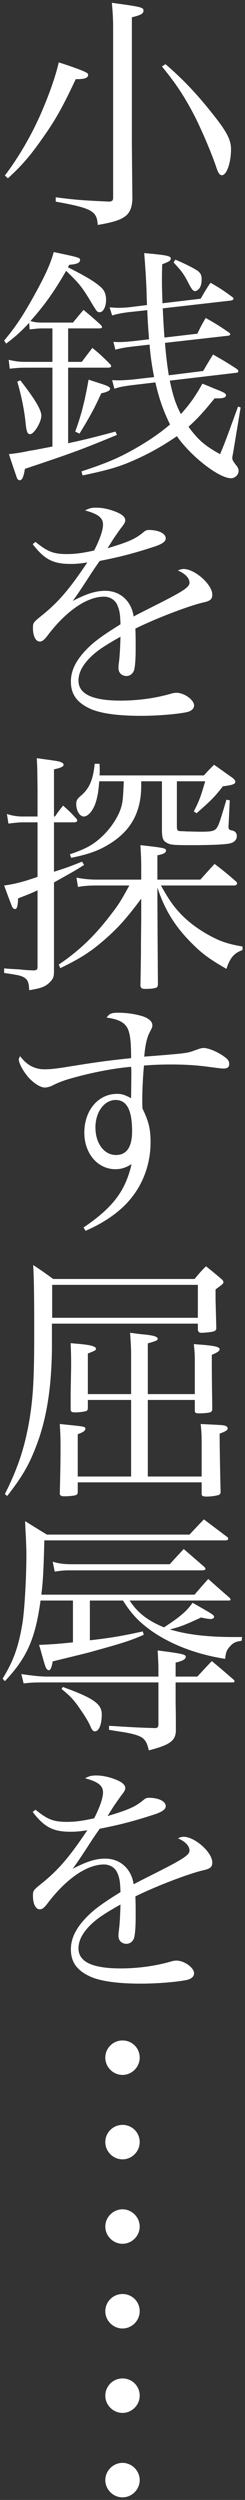 <svg width="62" height="631" fill="none" xmlns="http://www.w3.org/2000/svg"><rect width="100%" height="100%" fill="#333333" stroke="none"/><path d="M35.35 583.37c0 2.37-1.98 4.35-4.35 4.35-2.37 0-4.35-1.98-4.35-4.35 0-2.43 1.98-4.35 4.35-4.35 2.43 0 4.35 1.92 4.35 4.35zm0 21.31c0 2.37-1.98 4.35-4.35 4.35-2.37 0-4.35-1.98-4.35-4.35 0-2.43 1.98-4.35 4.35-4.35 2.43 0 4.35 1.92 4.35 4.35zm0 21.32c0 2.36-1.98 4.34-4.35 4.34-2.37 0-4.35-1.98-4.35-4.34 0-2.38 1.98-4.36 4.35-4.36 2.37 0 4.35 1.98 4.35 4.36zM35.35 519.37c0 2.37-1.98 4.35-4.35 4.35-2.37 0-4.35-1.98-4.35-4.35 0-2.43 1.98-4.35 4.35-4.35 2.43 0 4.35 1.92 4.35 4.35zm0 21.31c0 2.37-1.98 4.35-4.35 4.35-2.37 0-4.35-1.98-4.35-4.35 0-2.43 1.98-4.35 4.35-4.35 2.43 0 4.35 1.92 4.35 4.35zm0 21.32c0 2.36-1.98 4.34-4.35 4.34-2.37 0-4.35-1.98-4.35-4.34 0-2.38 1.98-4.36 4.35-4.36 2.37 0 4.35 1.98 4.35 4.36zM8.28 457.35l.7-.57c3.08 2.49 4.55 3.07 8 3.07 2.05 0 3.91-.25 6.85-.9 1.41-2.75 2.24-5.12 2.24-6.53 0-1.72-1.21-2.68-4.54-3.58 1.09-.58 1.67-.7 2.87-.7 1.48 0 3.34.38 5 1.08 1.6.64 2.3 1.35 2.3 2.12 0 .44-.25.89-1.02 1.86-.58.76-1.34 1.91-1.86 2.62l-1.6 2.56c5.38-1.6 7.11-2.38 9.22-4.16.38-.32.76-.45 1.22-.45 2.49 0 4.28.89 4.28 2.11 0 .77-.83 1.41-2.74 2.05-5.7 1.85-8.78 2.62-13.96 3.65-1.15 1.6-1.92 2.75-3.39 5.05-1.73 2.63-2.25 3.39-3.45 5.06 3.58-1.86 5.82-2.56 8.25-2.56 3.77 0 6.59 2.56 7.17 6.47 1.08-.58 1.08-.58 6.27-3.2 6.33-3.2 7.87-4.23 7.87-5.32 0-1.15-1.09-2.3-2.94-3.08.7-.31 1.02-.38 1.47-.38 2.81 0 7.23 3.91 7.23 6.47 0 1.15-.52 1.6-2.3 1.98-3.84.9-12.16 4.1-17.16 6.59.07 2.05.07 2.44.07 5.19 0 2.88-.19 4.93-.51 5.57-.32.7-1.02 1.21-1.8 1.21-1.22 0-2.04-.83-2.04-1.98 0-.25 0-.58.06-1.03.26-1.85.38-4.09.45-6.91-3.97 2.24-5.83 3.46-7.49 5.06-2.11 2.05-3.14 4.03-3.14 6.01 0 3.4 3.52 5.06 10.69 5.06 4.48 0 8.96-.64 12.87-1.79.44-.13.89-.19 1.21-.19 1.99 0 4.48 1.79 4.48 3.2 0 .83-.71 1.47-1.98 1.72-2.63.52-7.49.9-11.46.9-6.01 0-10.43-.64-12.99-1.86-3.26-1.53-4.74-3.64-4.74-6.78 0-3.01 1.48-5.76 4.61-8.77 1.67-1.6 3.71-3.07 7.94-5.69-.07-2.69-.26-3.72-.89-5.06-.58-1.15-1.86-1.92-3.27-1.92-4.23 0-9.28 3.4-13.89 9.28-1.22 1.66-1.73 2.05-2.37 2.05-1.02 0-1.73-1.35-1.73-3.39 0-1.28.06-1.41 1.86-2.88 4.54-3.59 7.36-6.92 11.9-13.7-2.1.32-2.94.38-4.28.38-4.36 0-6.6-1.14-9.54-4.99zM40.09 423.18v-2.31c0-.96-.07-1.92-.19-4.29 6.46.84 7.1 1.02 7.1 1.6 0 .64-.77 1.02-2.56 1.48v3.52h5.5c1.6-1.73 2.06-2.24 3.66-3.91 2.42 1.99 3.13 2.63 5.5 4.67.19.2.25.32.25.39 0 .25-.19.32-.57.32H44.44v5.18c.06 2.5.06 4.17.06 4.99v2.24c-.19 2.37-1.6 3.4-6.84 4.74-.39-1.73-.77-2.43-1.6-3.14-.71-.51-2.06-.96-3.84-1.28-.07-.06-1.54-.25-4.62-.76v-1.02c7.05.44 7.3.44 11.4.57h.38c.45 0 .71-.32.71-.97v-10.55H11.93c-3.33 0-3.65 0-5.95.25l-.58-2.36c3 .44 4.86.64 6.53.64h28.16zm17.47-19.2H32.8c2.04 3.13 4.54 5.05 8.7 6.78 4.1-2.69 5.7-4.03 7.23-6.21 5.18 2.95 5.44 3.07 5.44 3.59 0 .26-.39.51-.83.51-.39 0-1.41-.13-2.44-.39-4.03 1.86-5.3 2.37-7.93 3.01 4.54 1.35 9.47 1.93 16.63 1.93h1.67l-.13.95c-1.54.19-2.17.51-3 1.47-.77.84-1.03 1.54-1.16 3.08-7.1-1.1-13.56-3.52-18.62-7.04-3.14-2.24-5.12-4.29-7.23-7.68h-8.39v10.04c5.06-.57 8.13-1.08 13.38-2.24l.26.84c-3.33 1.47-5.12 2.04-13 4.22-.32.13-3.71.96-10.04 2.5-.32 1.72-.58 2.24-1.03 2.24-.19 0-.51-.26-.71-.71-.12-.25-.38-1.02-.63-1.92-.45-1.6-.77-2.81-1.09-3.77 3.01-.13 4.35-.2 8.58-.64v-10.56h-8.2c-1.34 9.72-3.46 14.46-9.02 20.35l-.58-.64c2.63-4.23 3.97-7.81 4.94-13.51.57-3 1.08-11.71 1.08-17.72 0-1.16 0-1.16-.13-4.48-.13-2.31-.13-2.31-.19-4.04 2.44 1.54 3.2 1.99 5.5 3.4h36.1c1.79-1.92 1.79-1.92 3.64-3.84l6.02 4.54c.07.13.13.26.13.32 0 .26-.25.44-.64.44H11.22c-.19 7.37-.32 10.12-.76 13.7h38.78c1.47-1.72 1.92-2.24 3.46-3.96 1.72 1.53 3.52 3.13 5.37 4.73.19.19.26.33.26.45 0 .26-.13.26-.77.26zm-43.71-7.3l-.51-2.5c1.46.45 2.75.64 4.86.64h24.77c1.47-1.66 1.98-2.17 3.52-3.84l5.18 4.48c.19.2.33.39.33.52 0 .25-.26.38-1.1.38H17.75c-1.47 0-2.24.06-3.9.32zm1.73 29.63l.32-.51c7.8 2.82 9.85 4.29 9.85 6.91 0 2.56-.7 4.29-1.73 4.29-.38 0-.7-.26-1.02-1.02-.58-1.35-1.47-2.82-2.56-4.36-1.6-2.42-2.62-3.52-4.86-5.31zM37.4 351.88h11.9v-8.06c0-2.05-.06-2.82-.25-4.55 5.05.33 6.53.64 6.53 1.28 0 .45-.58.83-1.98 1.41v3.2c0 .44 0 2.5.12 10.37 0 .57-.12.77-.58.96-.44.13-1.79.25-2.68.25-.96 0-1.16-.12-1.16-.83v-2.56H37.4v19.33h13.63v-8.64c0-1.98-.06-2.82-.25-4.61 5.44.26 5.82.26 6.4.51.25.13.44.39.44.58 0 .45-.51.77-2.04 1.34 0 2.31.06 7.3.25 14.92-.19.44-.38.57-.77.64-.76.18-1.79.32-2.75.32s-1.21-.14-1.28-.58v-3.01H19.67v2.56c-.07.51-.25.64-.89.77-.78.12-1.67.19-2.31.19-.96 0-1.15-.07-1.34-.57.13-5.44.19-7.75.19-11.97 0-2.5-.06-3.53-.19-5.7 6.47.64 6.47.64 6.47 1.22 0 .45-.58.89-1.93 1.35v10.68h13.51v-19.33H22.23v2.11c-.06.58-.25.71-.77.77-.76.19-1.72.26-2.56.26-.7 0-.9-.13-1.02-.64v-4.29l.12-6.46c0-1.92 0-3.27-.12-6.08 1.22.12 2.12.18 2.75.25 2.57.26 3.65.64 3.65 1.15 0 .38-.13.45-2.05 1.22v10.24h10.95v-9.73c0-1.73-.07-3.07-.26-5.75 1.34.18 2.37.31 3.01.38 2.87.25 3.97.57 3.97 1.15 0 .38-.32.51-2.5 1.15v12.8zm12.67-17.79H13.14v6.4c-.12 10.05-1.4 18.05-4.16 24.96C7.2 370.06 5.4 373 1.82 377.6l-.58-.5c3.33-6.6 5.06-11.84 6.27-19.08.89-5.62 1.15-10.24 1.15-21.69 0-8.9-.06-13.44-.26-17.03 2.25 1.48 2.95 1.99 5.06 3.52h35.78c1.22-1.47 1.6-1.92 2.88-3.2 1.73 1.35 2.24 1.8 3.9 3.2.38.32.52.58.52.78 0 .38-.14.5-1.99 1.85v2.62l.19 7.3c-.12.45-.32.57-.76.7-.71.19-2.18.33-3.08.33-.44 0-.7-.2-.83-.71v-1.6zm0-1.47v-8.32H13.2v8.32h36.87zM21.66 310.66l-.52-.83c7.43-5.05 10.56-9.15 12.16-16-1.47.9-2.62 1.28-4.1 1.28-4.47 0-7.86-3.97-7.86-9.21 0-5.64 3.52-9.8 8.26-9.8 1.2 0 1.91.2 3.58 1.1 0-1.1.06-4.62.06-6.66 0-.14 0-.71-.06-1.28-5 .44-10.95 1.66-16.13 3.2-1.6.51-2.69.96-4.16 1.72-.39.13-1.09.32-1.47.32-1.16 0-2.62-.9-4.1-2.43-1.41-1.6-2.56-3.65-2.56-4.67 0-.13.13-.45.32-.83 1.66 2.23 3.65 3.33 6.21 3.33 1.28 0 2.69-.13 5.51-.58 7.54-1.22 9.85-1.54 16.38-2.24 0-3.84-.2-5.7-.71-7.1-.7-1.8-2.24-2.69-5.5-3.14.77-1.02 1.21-1.22 2.94-1.22 2.18 0 4.35.32 6.21.9 1.54.51 2.43 1.34 2.43 2.24 0 .51-.06.64-.64 1.73-.71 1.34-1.15 3.13-1.41 6.21l4.16-.32c6.14-.52 6.85-.58 8.52-1.22 1.6-.58 1.85-.64 2.36-.64 1.28 0 3.84 1.08 5.44 2.37.77.57 1.02 1.02 1.02 1.73 0 .7-.44 1.08-1.4 1.08-.45 0-.58 0-3.46-.38-3.32-.45-6.08-.64-9.85-.64-2.37 0-4.23.06-6.85.26-.26 2.43-.44 6.33-.44 8.7 0 .45 0 1.22.06 2.18 1.6 3.26 2.04 5.24 2.04 8.51 0 6.27-2.5 12.09-6.9 16.25-2.44 2.31-5.58 4.36-9.54 6.08zm11.77-25.15c0-5.31-1.34-7.87-4.16-7.87-2.87 0-5.12 3.01-5.12 6.91 0 4.03 2.18 6.98 5.19 6.98 2.75 0 4.09-2.05 4.09-6.02zM40.98 197.2h-5.24c0 2.55-.07 3.26-.26 4.54-.77 4.8-3.2 8.44-7.74 11.26-2.82 1.73-5.32 2.62-9.74 3.52l-.31-.9c3.84-1.28 5.89-2.36 8.13-4.48 2.18-2.04 3.9-4.67 4.67-6.84.57-1.67.64-2.44.83-7.1h-6.21c-.19 2.62-.45 4.02-.96 5.56-.7 1.98-1.92 3.33-2.95 3.33-1.02 0-1.91-1.47-1.91-3.14 0-.89.25-1.35 1.34-2.24 2.05-1.79 2.95-4.03 3.33-7.93h1.22c.06.89.06 1.53.06 2.04 0 .13 0 .52-.06.9H51.6c1.1-1.22 1.42-1.54 2.57-2.69 1.66 1.15 3.13 2.24 4.54 3.2.64.51.83.77.83 1.09 0 .58-.64.83-3.14 1.15-2.1 2.69-2.94 3.53-6.65 6.79l-.7-.46c1.35-2.62 1.73-3.64 2.88-7.6h-7.17v11.38c0 1.02.19 1.22 1.15 1.22.13 0 .58 0 1.29.06.5 0 2.49.07 3.83.07 2.5 0 3.27-.19 3.77-.9.52-.7.65-.96 2.5-7.17l.84.14-.26 5.62-.06.84v.19c0 .64.18.83.83.95.83.14 1.28.65 1.28 1.42 0 .83-.51 1.47-1.47 1.78-.84.33-4.68.52-9.73.52-5.06 0-5.63-.06-6.59-.64-.9-.45-1.16-1.28-1.16-3.2V197.2zm-8.25 26.3h-8.26c-1.79 0-3.58.12-4.73.38l-.39-2.37c1.54.32 3.2.51 5.12.51h11.27v-3.26c0-1.79-.07-3.01-.2-5.44 6.21.7 6.46.77 6.46 1.41 0 .51-.7.89-2.17 1.15v6.14h10.88c1.54-1.72 2.05-2.3 3.59-3.96 2.43 1.85 3.2 2.49 5.56 4.54.07.2.14.32.14.38 0 .26-.33.52-.65.52H40.73c1.92 3.45 3.07 5.12 4.87 7.04 2.49 2.68 6.2 5.18 9.85 6.78 1.73.7 3.07 1.08 5.95 1.6l-.06.9c-2.05.7-3.14 1.92-4.04 4.73-4.1-2.37-6.01-3.71-8.57-6.27-4.35-4.28-7.04-8.58-8.9-14.28 0 6.73.07 14.86.13 24.52-.06.51-.19.77-.64.83-.52.19-1.54.25-2.69.25-.7 0-.96-.18-1.09-.76.06-3.2.06-3.2.13-8.38 0-2.63 0-2.63.07-8v-5.64c-3.52 4.74-5.83 7.36-9.22 10.31-3.52 3.07-6.21 4.8-11.26 7.23l-.39-.9c5.31-3.58 9.35-7.48 13.57-13.12 1.6-2.04 2.36-3.32 4.29-6.84zm-19.07-17.41h.25c.83-1.22 1.15-1.6 2.05-2.75 1.54 1.34 1.98 1.79 3.33 3.26.19.2.25.38.25.51 0 .26-.32.45-.76.45h-5.12v12.48c2.81-.9 3.96-1.28 7.1-2.56l.51.83c-2.11 1.35-2.11 1.35-7.61 4.42v22.21c0 1.6-.13 1.98-.96 2.88-1.16 1.21-2.18 1.6-5.32 2.11-.06-1.86-.32-2.56-1.15-3.13-.77-.52-1.6-.71-5.18-1.22v-1.16c1.41.13 1.41.13 3.84.26 1.79.19 1.79.19 3.71.26.77-.07.9-.26.9-1.03v-19.2c-1.6.77-1.99.89-4.93 2.05-.07 2.04-.26 2.69-.83 2.69-.2 0-.45-.19-.64-.51-.07-.14-.77-1.92-2.05-5.44 2.49-.32 5.05-.96 8.45-2.18v-13.76H5.66c-.9 0-2.56.19-3.52.32l-.39-2.43c1.09.38 2.5.64 3.91.64H9.5v-6.85c-.07-5.95-.07-5.95-.2-7.87 5.57.77 5.7.77 6.28 1.09.32.12.51.32.51.57 0 .45-.64.77-2.43 1.15v11.91zM8.28 137.35l.7-.57c3.08 2.49 4.55 3.07 8 3.07 2.05 0 3.91-.25 6.85-.9 1.41-2.75 2.24-5.12 2.24-6.53 0-1.72-1.21-2.68-4.54-3.58 1.09-.58 1.67-.7 2.87-.7 1.48 0 3.34.38 5 1.08 1.6.64 2.3 1.35 2.3 2.12 0 .44-.25.89-1.02 1.86-.58.76-1.34 1.91-1.86 2.62l-1.6 2.56c5.38-1.6 7.11-2.38 9.22-4.16.38-.32.76-.45 1.22-.45 2.49 0 4.28.89 4.28 2.11 0 .77-.83 1.41-2.74 2.05-5.7 1.85-8.78 2.62-13.96 3.65-1.15 1.6-1.92 2.75-3.39 5.05-1.73 2.63-2.25 3.39-3.45 5.06 3.58-1.86 5.82-2.56 8.25-2.56 3.77 0 6.59 2.56 7.17 6.47 1.08-.58 1.08-.58 6.27-3.2 6.33-3.2 7.87-4.23 7.87-5.32 0-1.15-1.09-2.3-2.94-3.08.7-.31 1.02-.38 1.47-.38 2.81 0 7.23 3.91 7.23 6.47 0 1.15-.52 1.6-2.3 1.98-3.84.9-12.16 4.1-17.16 6.59.07 2.05.07 2.44.07 5.19 0 2.88-.19 4.93-.51 5.57-.32.7-1.02 1.21-1.8 1.21-1.22 0-2.04-.83-2.04-1.98 0-.25 0-.58.06-1.03.26-1.85.38-4.09.45-6.91-3.97 2.24-5.83 3.46-7.49 5.06-2.11 2.05-3.14 4.03-3.14 6.01 0 3.4 3.52 5.06 10.69 5.06 4.48 0 8.96-.64 12.87-1.79.44-.13.89-.19 1.21-.19 1.99 0 4.48 1.79 4.48 3.2 0 .83-.71 1.47-1.98 1.72-2.63.52-7.49.9-11.46.9-6.01 0-10.43-.64-12.99-1.86-3.26-1.53-4.74-3.64-4.74-6.78 0-3.01 1.48-5.76 4.61-8.77 1.67-1.6 3.71-3.07 7.94-5.69-.07-2.69-.26-3.72-.89-5.06-.58-1.15-1.86-1.92-3.27-1.92-4.23 0-9.28 3.4-13.89 9.28-1.22 1.66-1.73 2.05-2.37 2.05-1.02 0-1.73-1.35-1.73-3.39 0-1.28.06-1.41 1.86-2.88 4.54-3.59 7.36-6.92 11.9-13.7-2.1.32-2.94.38-4.28.38-4.36 0-6.6-1.14-9.54-4.99zM17.24 82.89v8.45h3.46c1.15-1.54 1.15-1.54 2.68-3.52 2.05 1.66 2.62 2.24 4.48 4.09.2.19.26.39.26.51 0 .26-.26.38-.83.38H17.24v19.08c3.78-.83 4.74-1.02 11.96-2.94l.4.83c-9.1 3.77-11.78 4.73-23.3 8.57-.32 2.06-.7 2.88-1.35 2.88-.25 0-.45-.19-.64-.51-.06-.19-.77-2.17-2.05-6.08 2.12-.25 2.69-.32 5.44-.89.32 0 2.5-.45 5.57-1.03V92.8H7c-2.11 0-2.75.07-4.54.26l-.26-2.24c2.05.45 2.62.52 4.8.52h6.27v-8.45h-2.24c-1.21 0-1.21 0-3.52.25l-.13-1.66c-2.18 2.3-3.13 3.2-5.82 5.25l-.51-.77C4.12 82.31 6.1 79.3 9.5 73.03c2.17-4.03 3.32-6.59 4.1-9.41 6.65 1.41 6.65 1.41 6.65 2.05 0 .64-.77 1.03-2.69 1.15l-.38.64c4.48 2.24 7.04 3.78 8.44 5.12.84.77 1.22 1.8 1.22 3.08 0 1.72-.7 3.14-1.6 3.14-.64 0-.64 0-2.24-2.63-2.24-3.77-3.07-4.74-6.27-7.81-2.95 5.12-5.38 8.58-9.03 12.67 1.1.32 1.67.39 3.33.39h7.43c.96-1.16 1.85-2.24 2.68-3.2 1.92 1.6 2.5 2.11 4.36 3.78.19.25.32.44.32.57 0 .19-.2.32-.71.32h-7.87zm42.56 11.2l-16.83 1.98c.77 3.71 1.47 5.95 2.81 8.45 2.18-2.43 3.59-4.35 5.44-7.68 1.28.51 2.24.9 2.82 1.16 2.76 1.08 3.14 1.27 3.14 1.78 0 .52-.64.77-2.05.77h-.83c-3.01 3.71-4.36 5.12-6.6 7.17 2.44 3.33 4.23 4.86 8 6.91 1.28-3.07 1.28-3.07 4.55-12.03l.64.26-1.86 11.2c-.25 1.34-.25 1.34-.25 1.6 0 .38.25.83.89 1.66.51.58.71 1.02.71 1.54 0 .96-.9 1.85-1.92 1.85-3.08 0-10.18-5.57-13.7-10.62-3.14 2.17-6.34 4.03-9.86 5.63-4.1 1.92-7.23 2.88-14.01 4.28l-.26-1.02c6.66-2.18 9.86-3.58 14.34-6.2 3.26-1.92 5.83-3.72 8.06-5.64-1.66-3.39-2.75-6.4-3.71-10.62l-5.95.7c-1.99.26-3.14.45-4.42.9l-.57-2.18c.76.06 1.34.06 1.72.06.9 0 2.56-.12 3.27-.18l5.63-.64c-.51-2.69-.9-5-1.15-8.2l-3.97.45c-2.18.26-3.33.45-4.68.83l-.5-1.98c.7.06 1.21.06 1.6.06.9 0 2.24-.12 3.58-.25l3.84-.45c-.19-2.62-.32-3.9-.45-7.36l-4.8.52c-1.41.18-2.62.38-4.09.82l-.64-2.04c1.02.06 1.53.12 2.04.12.64 0 2.18-.06 2.69-.12L37.2 77c-.06-1.47-.12-3.14-.12-3.84-.19-4.03-.19-4.03-.58-9.28 5.7.52 6.72.7 6.72 1.41 0 .45-.44.77-2.17 1.41-.07 1.85-.07 3.32-.07 4.35 0 1.79.07 3.13.13 5.5l9.67-1.15c1.08-1.86 1.4-2.43 2.49-4.03 2.5 1.41 3.2 1.92 5.51 3.58.19.13.32.32.32.45 0 .2-.26.38-.58.45l-17.34 1.98c.12 2.31.19 4.03.44 7.37l8.32-.97c.9-1.85 1.16-2.37 2.12-3.97 2.62 1.48 3.45 1.99 5.94 3.72.14.12.26.25.26.38 0 .19-.26.38-.57.38l-15.94 1.8c.25 3.26.58 5.76.96 8.19l8.71-1.09c1.08-1.86 1.4-2.37 2.49-4.16 2.69 1.54 3.46 1.98 6.02 3.65.25.19.38.45.38.57 0 .2-.19.39-.51.39zM4.38 96.33l.76-.33c3.72 4.74 5.32 7.5 5.32 8.9 0 1.67-1.86 4.68-2.82 4.68-.7 0-.9-.52-1.15-2.69-.32-3.39-1.09-7.04-2.11-10.56zm15.74 13.12l-1.09-.51c1.47-3.97 2.37-7.36 3.39-13.12 1.09.38 1.98.64 2.5.83 2.3.7 2.94 1.02 2.94 1.47 0 .45-.7.83-2.24 1.15-1.79 3.91-2.62 5.44-5.5 10.18zm23.81-43.2l.45-.71c2.04.84 4.22 1.92 5.44 2.69.89.57 1.21 1.22 1.21 2.24 0 .96-.19 1.79-.57 2.31-.32.38-.77.7-1.03.7-.57 0-.89-.38-1.92-2.37-.96-1.85-1.53-2.69-3.58-4.86zM28.63 49.8V7.5c0-2.5-.06-3.9-.32-6.79 7.55 1.03 8 1.15 8 1.99 0 .76-.77 1.15-2.94 1.66v30.59c0 2.75.06 8 .13 15.3-.2 4.15-1.86 5.37-8.77 6.53-.19-3.52-1.47-4.23-10.63-5.89V49.8c4.93.64 6.72.77 13.5 1.09.84-.07 1.03-.26 1.03-1.09zm12.35-33.02l.9-.58c4.61 3.97 8.12 7.68 12.48 13.25 3.07 3.9 4.1 5.95 4.1 8.19 0 3.39-1.09 6.59-2.31 6.59-.57 0-.95-.57-1.47-2.17C53.53 38.6 50.71 32 48.8 28.42c-2.57-4.8-4.62-7.74-7.82-11.64zM2 45l-.76-.7c3.78-5 7.23-11.01 9.79-17.22 1.73-4.1 3.14-8.26 3.84-11.33 2.88.9 6.21 2.11 6.85 2.5.38.19.58.38.58.64 0 .77-.84 1.09-2.82 1.09h-.32c-3.2 6.84-5.06 10.17-8.13 14.52C7.77 39.18 5.6 41.74 2 45z" fill="#fff"/></svg>